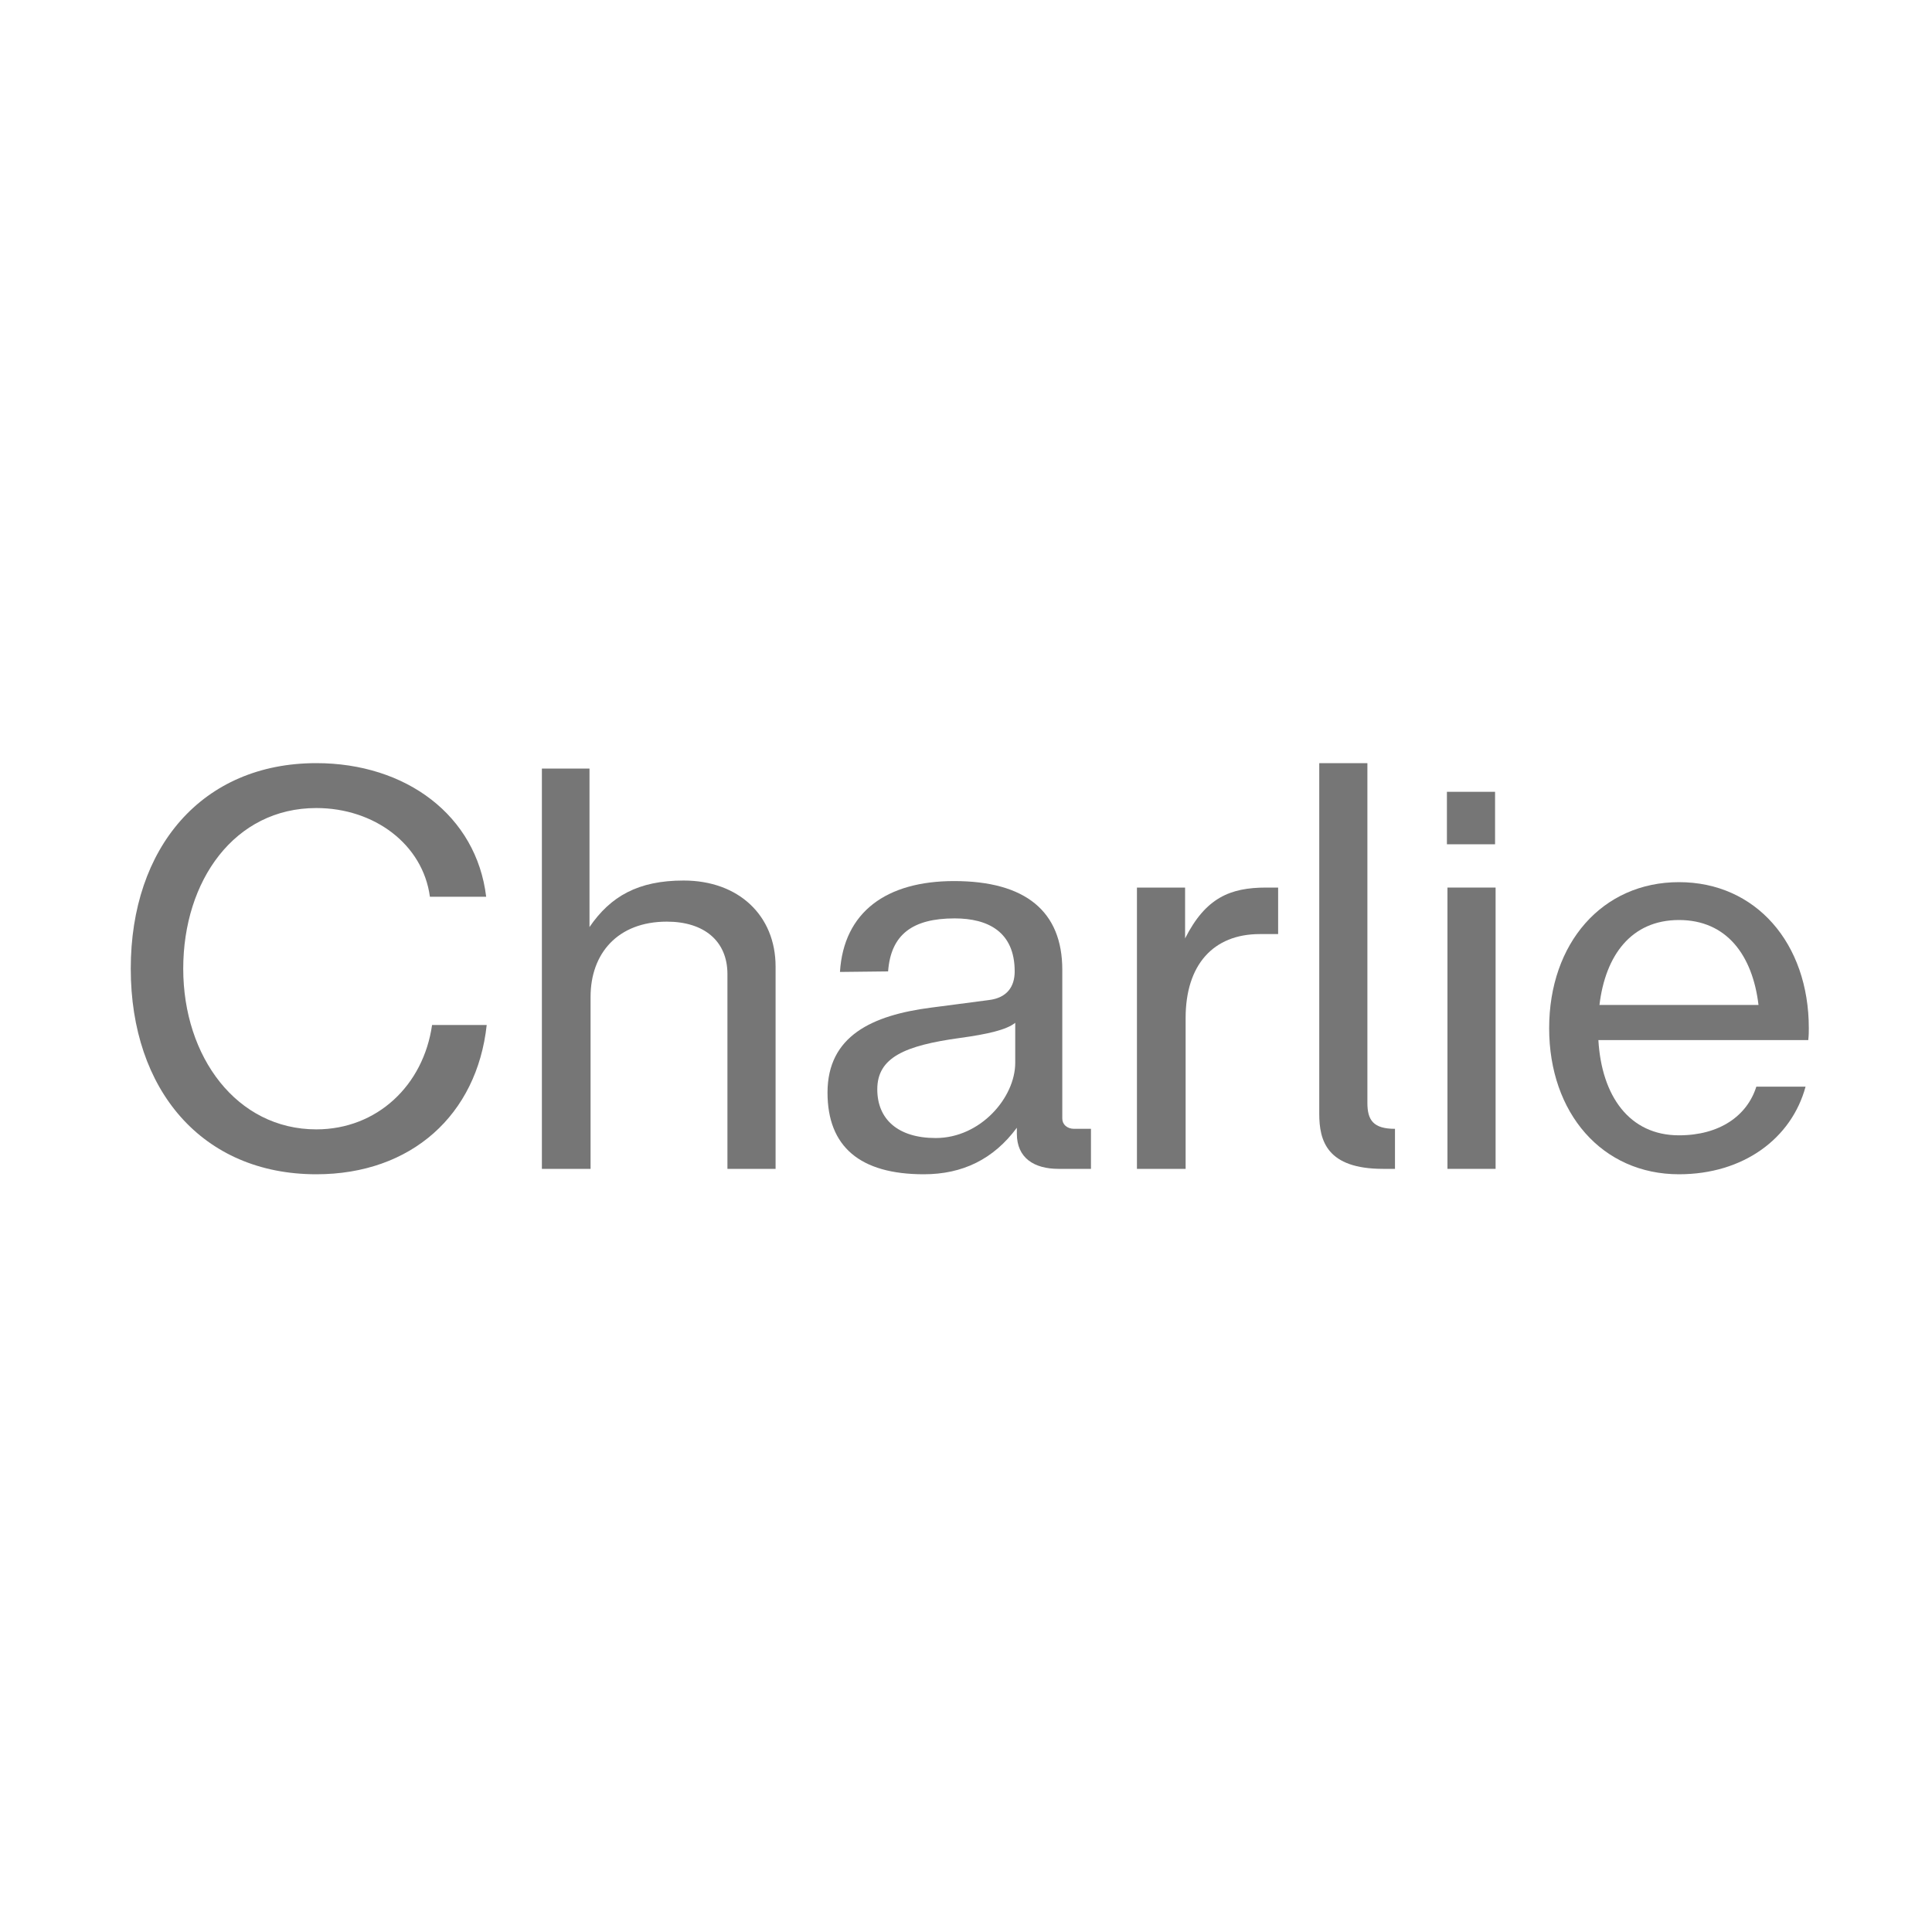<svg xmlns:xlink="http://www.w3.org/1999/xlink" xmlns="http://www.w3.org/2000/svg" version="1.1" viewBox="0 0 200 200" height="200px" width="200px">
    <title>Script-02</title>
    <g fill-rule="evenodd" fill="none" stroke-width="1" stroke="none" id="Page-1">
        <g id="Script-02">
            <rect height="200" width="200" y="0" x="0" fill="#FFFFFF" id="Rectangle"></rect>
            <g fill-rule="nonzero" fill="#767676" transform="translate(13.536, 79)" id="Charlie">
                <path id="Path" d="M19.208,42.56 C29.064,42.56 35.84,36.4 36.848,27.104 L31.192,27.104 C30.296,33.376 25.48,37.912 19.208,37.912 C10.976,37.912 5.432,30.408 5.432,21.28 C5.432,12.152 10.752,4.648 19.208,4.648 C25.2,4.648 30.24,8.4 30.968,13.832 L36.792,13.832 C35.784,5.432 28.504,0 19.208,0 C7.392,0 0,8.736 0,21.28 C0,33.824 7.392,42.56 19.208,42.56 Z"></path>
                <path id="Path" d="M42.56,42 L47.6,42 L47.6,24.192 C47.6,19.712 50.4,16.408 55.496,16.408 C59.36,16.408 61.768,18.424 61.768,21.84 L61.768,42 L66.752,42 L66.752,21.056 C66.752,15.792 62.944,12.152 57.232,12.152 C52.528,12.152 49.672,13.776 47.488,16.968 L47.488,0.56 L42.56,0.56 L42.56,42 Z"></path>
                <path id="Shape" d="M82.096,42.56 C86.128,42.56 89.32,40.992 91.728,37.744 L91.728,38.36 C91.728,40.88 93.52,42 96.04,42 L99.4,42 L99.4,37.856 L97.664,37.856 C96.936,37.856 96.432,37.408 96.432,36.792 L96.432,21.392 C96.432,15.344 92.624,12.208 85.232,12.208 C78.232,12.208 73.808,15.4 73.416,21.616 L78.4,21.56 C78.68,17.752 80.92,16.072 85.288,16.072 C88.76,16.072 91.504,17.472 91.504,21.56 C91.504,23.128 90.72,24.304 88.816,24.528 L82.824,25.312 C76.776,26.096 72.128,28.224 72.128,34.104 C72.128,39.704 75.488,42.56 82.096,42.56 Z M77.28,33.768 C77.28,30.464 80.136,29.232 85.848,28.448 C88.704,28.056 90.664,27.608 91.56,26.88 L91.56,31.024 C91.56,34.608 87.976,38.808 83.328,38.808 C79.408,38.808 77.28,36.848 77.28,33.768 Z"></path>
                <path id="Path" d="M104.16,42 L109.2,42 L109.2,26.376 C109.2,20.888 112.056,17.696 116.872,17.696 L118.776,17.696 L118.776,12.88 L117.544,12.88 C113.792,12.88 111.272,13.944 109.144,18.144 L109.144,12.88 L104.16,12.88 L104.16,42 Z"></path>
                <path id="Path" d="M129.64,42 L130.872,42 L130.872,37.856 C128.632,37.856 128.016,36.96 128.016,35.168 L128.016,0 L123.032,0 L123.032,36.288 C123.032,39.088 123.816,42 129.64,42 Z"></path>
                <path id="Shape" d="M136.304,42 L141.288,42 L141.288,12.88 L136.304,12.88 L136.304,42 Z M136.248,8.4 L141.232,8.4 L141.232,2.968 L136.248,2.968 L136.248,8.4 Z"></path>
                <path id="Shape" d="M160.272,42.56 C166.936,42.56 171.92,38.864 173.376,33.488 L168.28,33.488 C167.328,36.512 164.472,38.528 160.272,38.528 C155.12,38.528 152.264,34.44 151.928,28.672 L173.656,28.672 C173.712,28.112 173.712,27.776 173.712,27.44 C173.712,18.648 168.224,12.32 160.272,12.32 C152.32,12.32 146.832,18.648 146.832,27.44 C146.832,36.232 152.32,42.56 160.272,42.56 Z M152.04,25.032 C152.656,19.88 155.344,16.24 160.272,16.24 C165.2,16.24 167.888,19.88 168.504,25.032 L152.04,25.032 Z"></path>
            </g>
        </g>
    </g>
</svg>